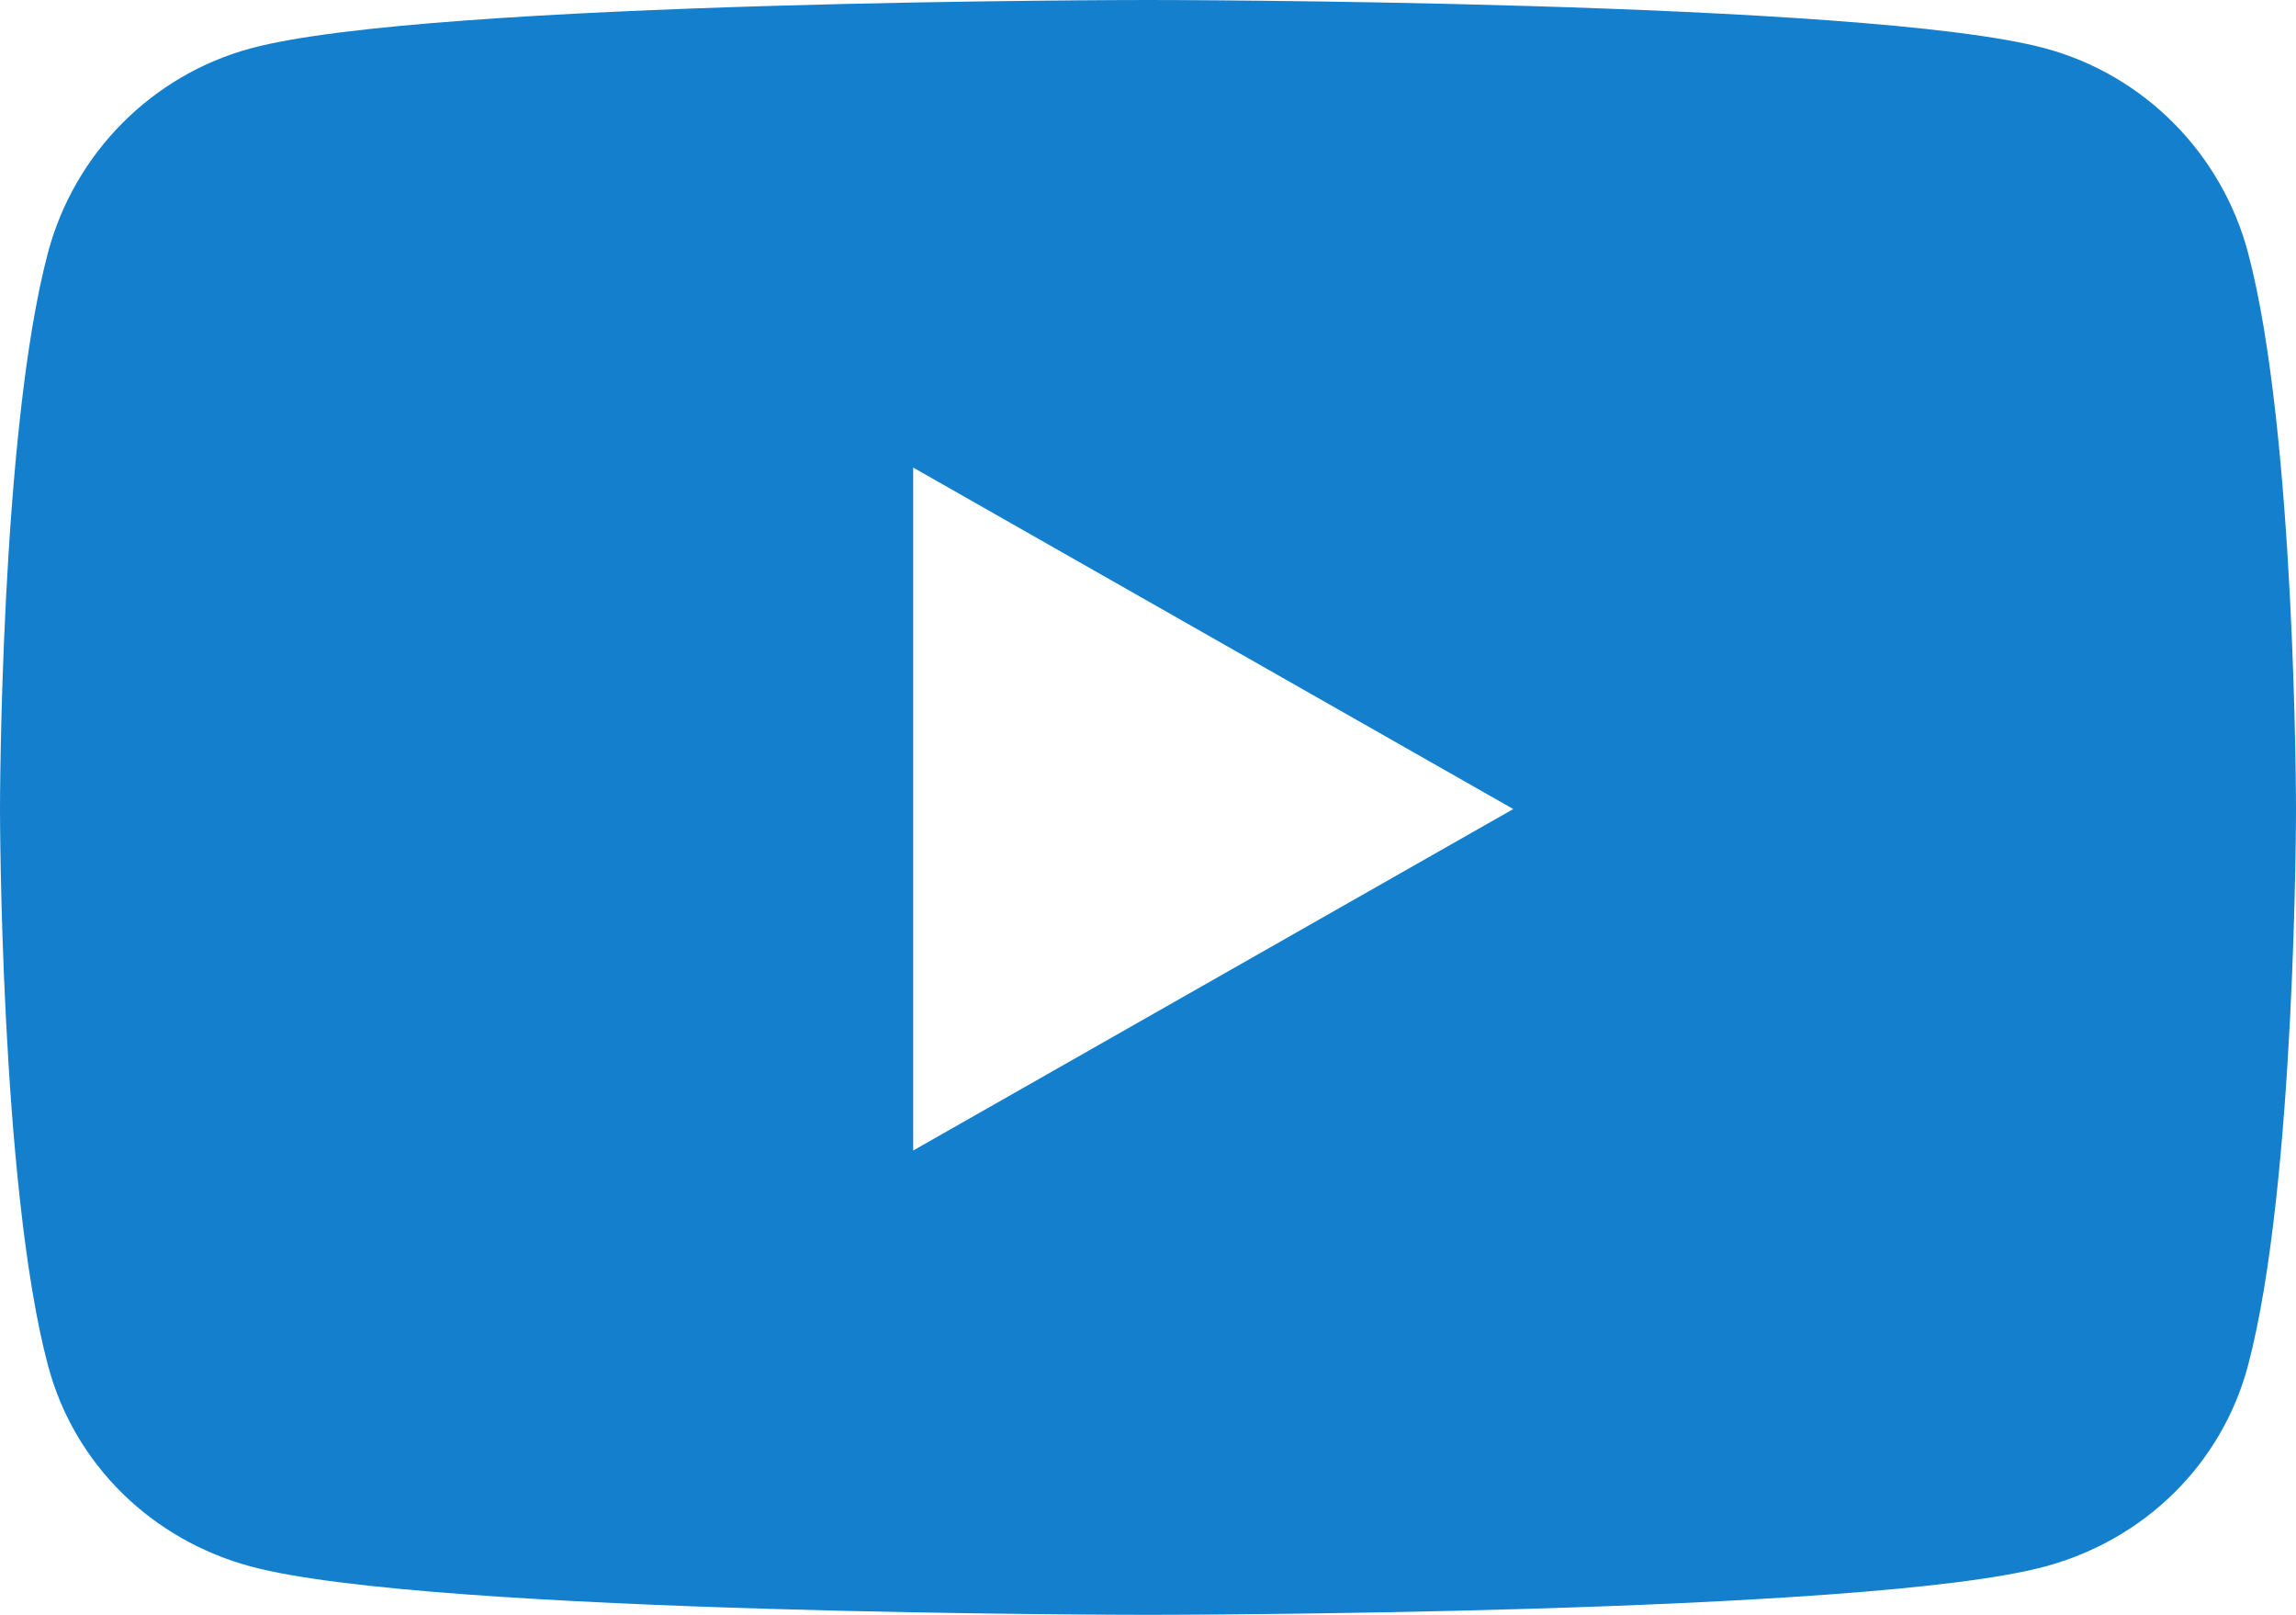 <?xml version="1.0" encoding="utf-8"?>
<!-- Generator: Adobe Illustrator 16.0.0, SVG Export Plug-In . SVG Version: 6.00 Build 0)  -->
<!DOCTYPE svg PUBLIC "-//W3C//DTD SVG 1.1//EN" "http://www.w3.org/Graphics/SVG/1.1/DTD/svg11.dtd">
<svg version="1.1" id="レイヤー_1" focusable="false"
	 xmlns="http://www.w3.org/2000/svg" xmlns:xlink="http://www.w3.org/1999/xlink" x="0px" y="0px" width="853.334px" height="600px"
	 viewBox="213.333 100 853.334 600" enable-background="new 213.333 100 853.334 600" xml:space="preserve">
<path fill="#147FCC" d="M1048.836,193.88c-9.814-36.953-38.729-66.057-75.443-75.934C906.846,100,640,100,640,100
	s-266.844,0-333.392,17.946c-36.714,9.879-65.63,38.98-75.444,75.934c-17.831,66.979-17.831,206.726-17.831,206.726
	s0,139.747,17.831,206.727c9.814,36.953,38.729,64.844,75.444,74.721C373.156,700,640,700,640,700s266.844,0,333.393-17.947
	c36.714-9.877,65.629-37.768,75.443-74.721c17.831-66.979,17.831-206.727,17.831-206.727S1066.667,260.86,1048.836,193.88z
	 M552.727,527.486V273.727L775.756,400.61L552.727,527.486L552.727,527.486z"/>
</svg>
